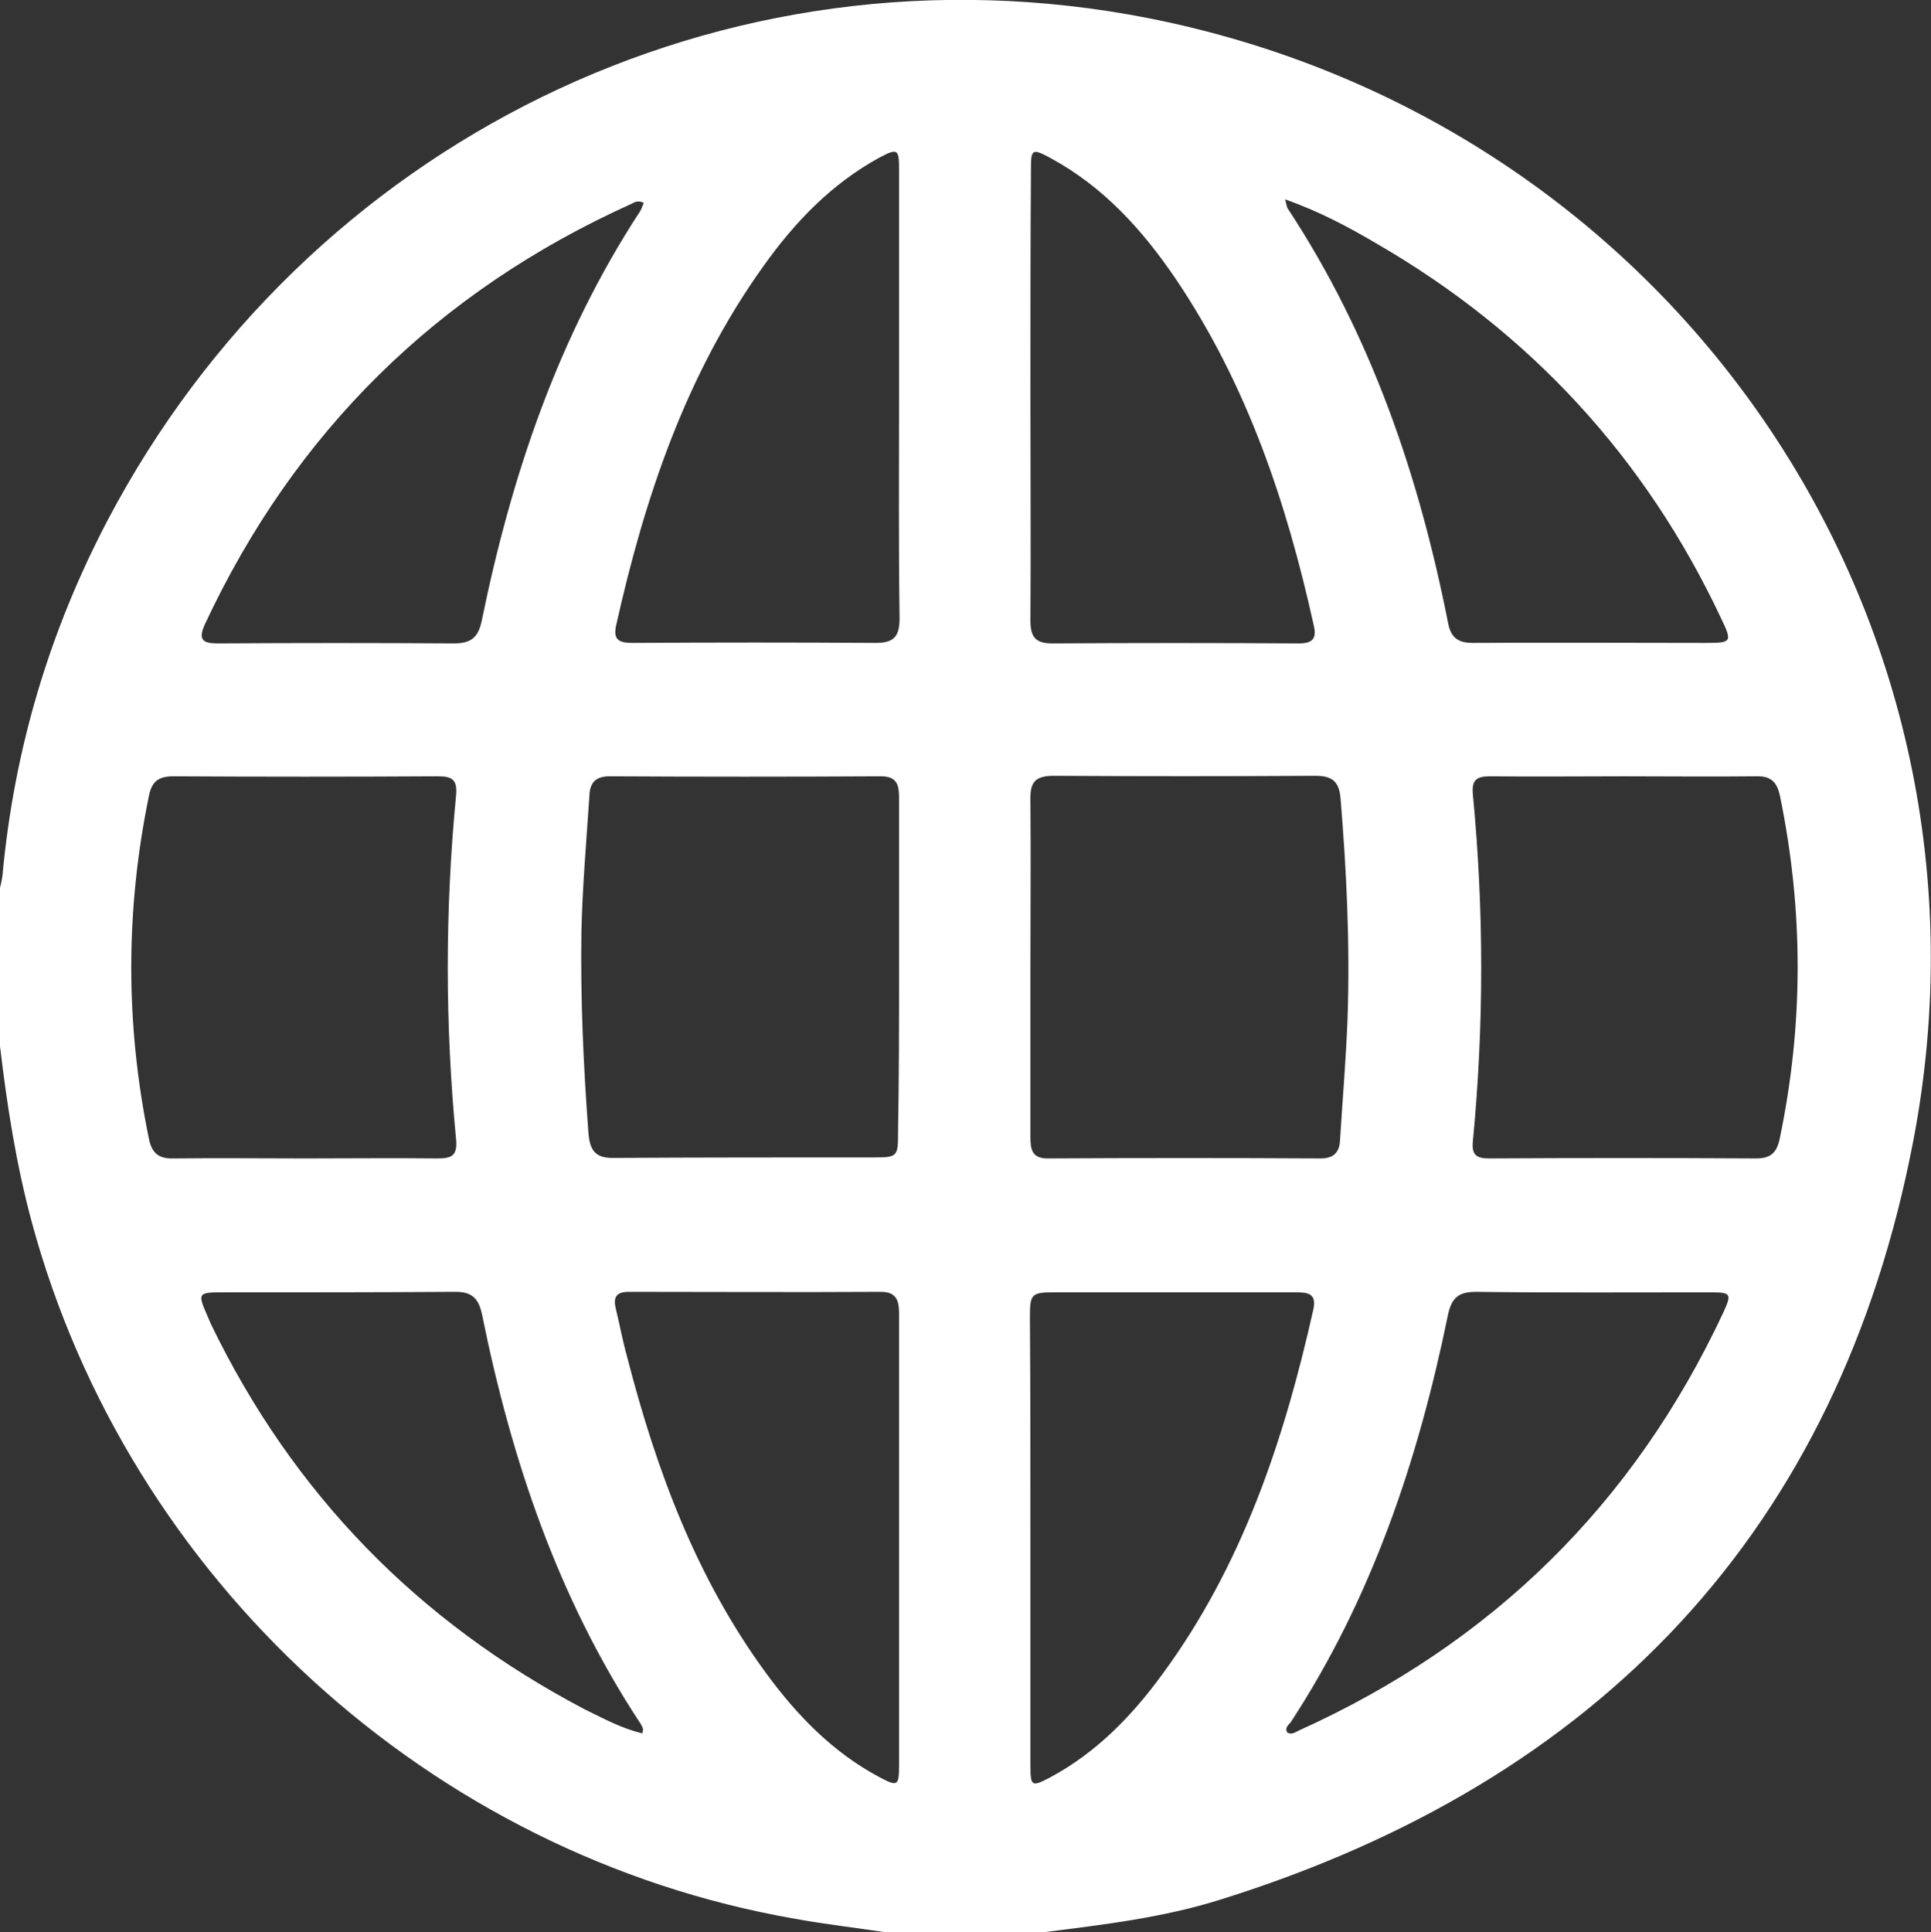 <?xml version="1.0" encoding="utf-8"?>
<!-- Generator: Adobe Illustrator 27.6.1, SVG Export Plug-In . SVG Version: 6.00 Build 0)  -->
<svg version="1.1" id="Layer_1" xmlns="http://www.w3.org/2000/svg" xmlns:xlink="http://www.w3.org/1999/xlink" x="0px" y="0px"
	 viewBox="0 0 383.6 383.8" style="enable-background:new 0 0 383.6 383.8;" xml:space="preserve">
<rect x="0" y="0" width="383.6" height="383.8" fill="#333333" stroke="none"/>
<style type="text/css">
	.st0{fill:#FFFFFF;}
</style>
<path class="st0" d="M207.3,383.8c-10.5,0-21,0-31.4,0c-6-0.9-12.1-1.6-18.1-2.7C85.5,368.5,25.5,313.7,6.3,242.7
	c-3.1-11.5-4.9-23.1-6.3-34.9c0-10.5,0-21,0-31.4c0.2-0.9,0.4-1.7,0.5-2.6c2.3-24.9,9.3-48.4,20.9-70.5
	C60.7,28.6,143.5-13,228.1,3.6c104,20.5,171.9,118.9,152,222.9c-14.8,77.4-62.4,127.3-137.6,150.8
	C231.1,380.9,219.2,382.3,207.3,383.8z M178.6,192.2c0-11.2,0-22.5,0-33.7c0-2.6-0.4-4.3-3.6-4.3c-18,0.1-35.9,0.1-53.9,0
	c-2.7,0-3.9,1.2-4,3.7c-0.6,9.1-1.4,18.1-1.6,27.2c-0.2,13.4,0.4,26.7,1.4,40c0.3,3.6,1.5,5,5.2,4.9c17.2-0.1,34.4-0.1,51.6-0.1
	c4.6,0,4.7-0.2,4.7-5C178.6,214.1,178.6,203.1,178.6,192.2z M204.7,191.9c0,11.4,0,22.7,0,34.1c0,2.4,0.4,4.1,3.4,4.1
	c18.1-0.1,36.2-0.1,54.3,0c2.5,0,3.7-1.2,3.8-3.6c0.5-8.1,1.2-16.2,1.5-24.3c0.5-14.6-0.2-29.2-1.4-43.7c-0.3-3.4-1.8-4.4-5-4.4
	c-17.3,0.1-34.7,0.1-52,0c-3.8,0-4.7,1.4-4.6,4.9C204.8,170,204.7,181,204.7,191.9z M60.7,230.1c8.7,0,17.5-0.1,26.2,0
	c2.8,0,4-0.5,3.7-3.8c-2.2-22.8-2.2-45.6,0-68.3c0.3-3.3-0.9-3.8-3.7-3.8c-17.5,0.1-34.9,0.1-52.4,0c-2.9,0-4.3,0.9-4.9,3.8
	c-4.7,22.8-4.7,45.5,0,68.3c0.6,2.8,2,3.9,4.9,3.8C43.3,230,52,230.1,60.7,230.1z M322.6,154.2c-8.9,0-17.7,0.1-26.6,0
	c-2.7,0-3.7,0.7-3.4,3.7c2.2,22.9,2.2,45.8,0,68.7c-0.3,2.8,0.7,3.5,3.2,3.5c17.7-0.1,35.4-0.1,53.1,0c2.8,0,4-1.1,4.6-3.7
	c4.8-22.8,4.8-45.5,0.1-68.3c-0.6-2.8-1.8-4-4.8-3.9C340.1,154.3,331.4,154.2,322.6,154.2z M178.6,78.8c0-15.1,0-30.2,0-45.2
	c0-4-0.3-4.2-3.9-2.3c-9.5,5.2-16.8,12.8-23,21.5c-15.4,21.5-23.6,45.9-29.3,71.4c-0.7,3.1,0.8,3.5,3.4,3.5
	c16.1-0.1,32.2-0.1,48.2,0c3.7,0,4.7-1.4,4.7-4.9C178.5,108.2,178.6,93.5,178.6,78.8z M204.7,78.4c0,15,0.1,29.9,0,44.9
	c0,3.2,1,4.5,4.3,4.5c16.3-0.1,32.7-0.1,49,0c2.7,0,3.6-0.9,3-3.5c-5.4-24.5-13.3-48-27.5-69c-6.6-9.7-14.3-18.2-24.8-23.9
	c-3.7-2-3.9-1.8-3.9,2.3C204.7,48.5,204.7,63.4,204.7,78.4z M178.6,306.2c0-15.1,0-30.2,0-45.2c0-2.5-0.4-4.4-3.6-4.4
	c-16.7,0.1-33.4,0-50.1,0c-2.4,0-3.1,1-2.6,3.2c0.8,3.3,1.4,6.6,2.3,9.8c5.8,22.5,13.8,44,27.7,62.9c6.1,8.3,13.2,15.6,22.4,20.5
	c3.6,1.9,3.9,1.8,3.9-2.4C178.6,335.9,178.6,321,178.6,306.2z M204.7,306c0,14.8,0,29.7,0,44.5c0,4.4,0.2,4.5,4,2.5
	c9.1-4.9,16.1-12.1,22.1-20.3c16-21.7,24.3-46.7,30.1-72.6c0.7-3.2-1.1-3.4-3.5-3.4c-16,0-31.9,0-47.9,0c-4.6,0-4.9,0.3-4.9,4.9
	C204.7,276.4,204.7,291.2,204.7,306z M255.3,39.6c0.3,1.1,0.3,1.5,0.5,1.8c16.6,25.2,26.1,53.1,31.9,82.5c0.6,2.9,2.1,3.8,4.9,3.8
	c15.3-0.1,30.7,0,46,0c5.5,0,5.6-0.1,3.2-5.1c-15-31.8-37.9-56.6-68.3-74.2C267.9,45.1,262.1,42,255.3,39.6z M127.9,40.3
	c-1.2-0.6-1.9-0.1-2.5,0.2C86.9,57.9,58.6,85.7,40.7,124c-1.5,3.3-0.2,3.8,2.7,3.8c15.6-0.1,31.2-0.1,46.8,0c3.4,0,4.8-1.2,5.5-4.5
	c5.9-28.9,15.2-56.5,31.5-81.4C127.5,41.4,127.6,40.9,127.9,40.3z M127.6,344.3c0.1-0.5,0.2-0.8,0.1-1c-0.2-0.5-0.4-0.9-0.7-1.3
	c-16.2-24.7-25.4-52.1-31.2-80.7c-0.7-3.5-2.1-4.8-5.7-4.7c-15.2,0.1-30.4,0.1-45.6,0.1c-5.3,0-5.3,0.1-3.2,4.9
	c0.2,0.5,0.4,0.9,0.6,1.4c16.3,33.7,41.1,59.1,74.2,76.5C119.8,341.3,123.4,343.3,127.6,344.3z M255.7,344.1
	c0.9,0.6,1.7-0.1,2.4-0.4c38.3-17.3,66.4-44.9,84.2-82.9c1.8-3.9,1.6-4.1-2.7-4.1c-15.5,0-30.9,0.1-46.4-0.1c-3.6,0-4.9,1.3-5.6,4.8
	c-5.9,28.7-15.1,56.1-31.2,80.7C255.9,342.7,255.2,343.2,255.7,344.1z"/>
</svg>

